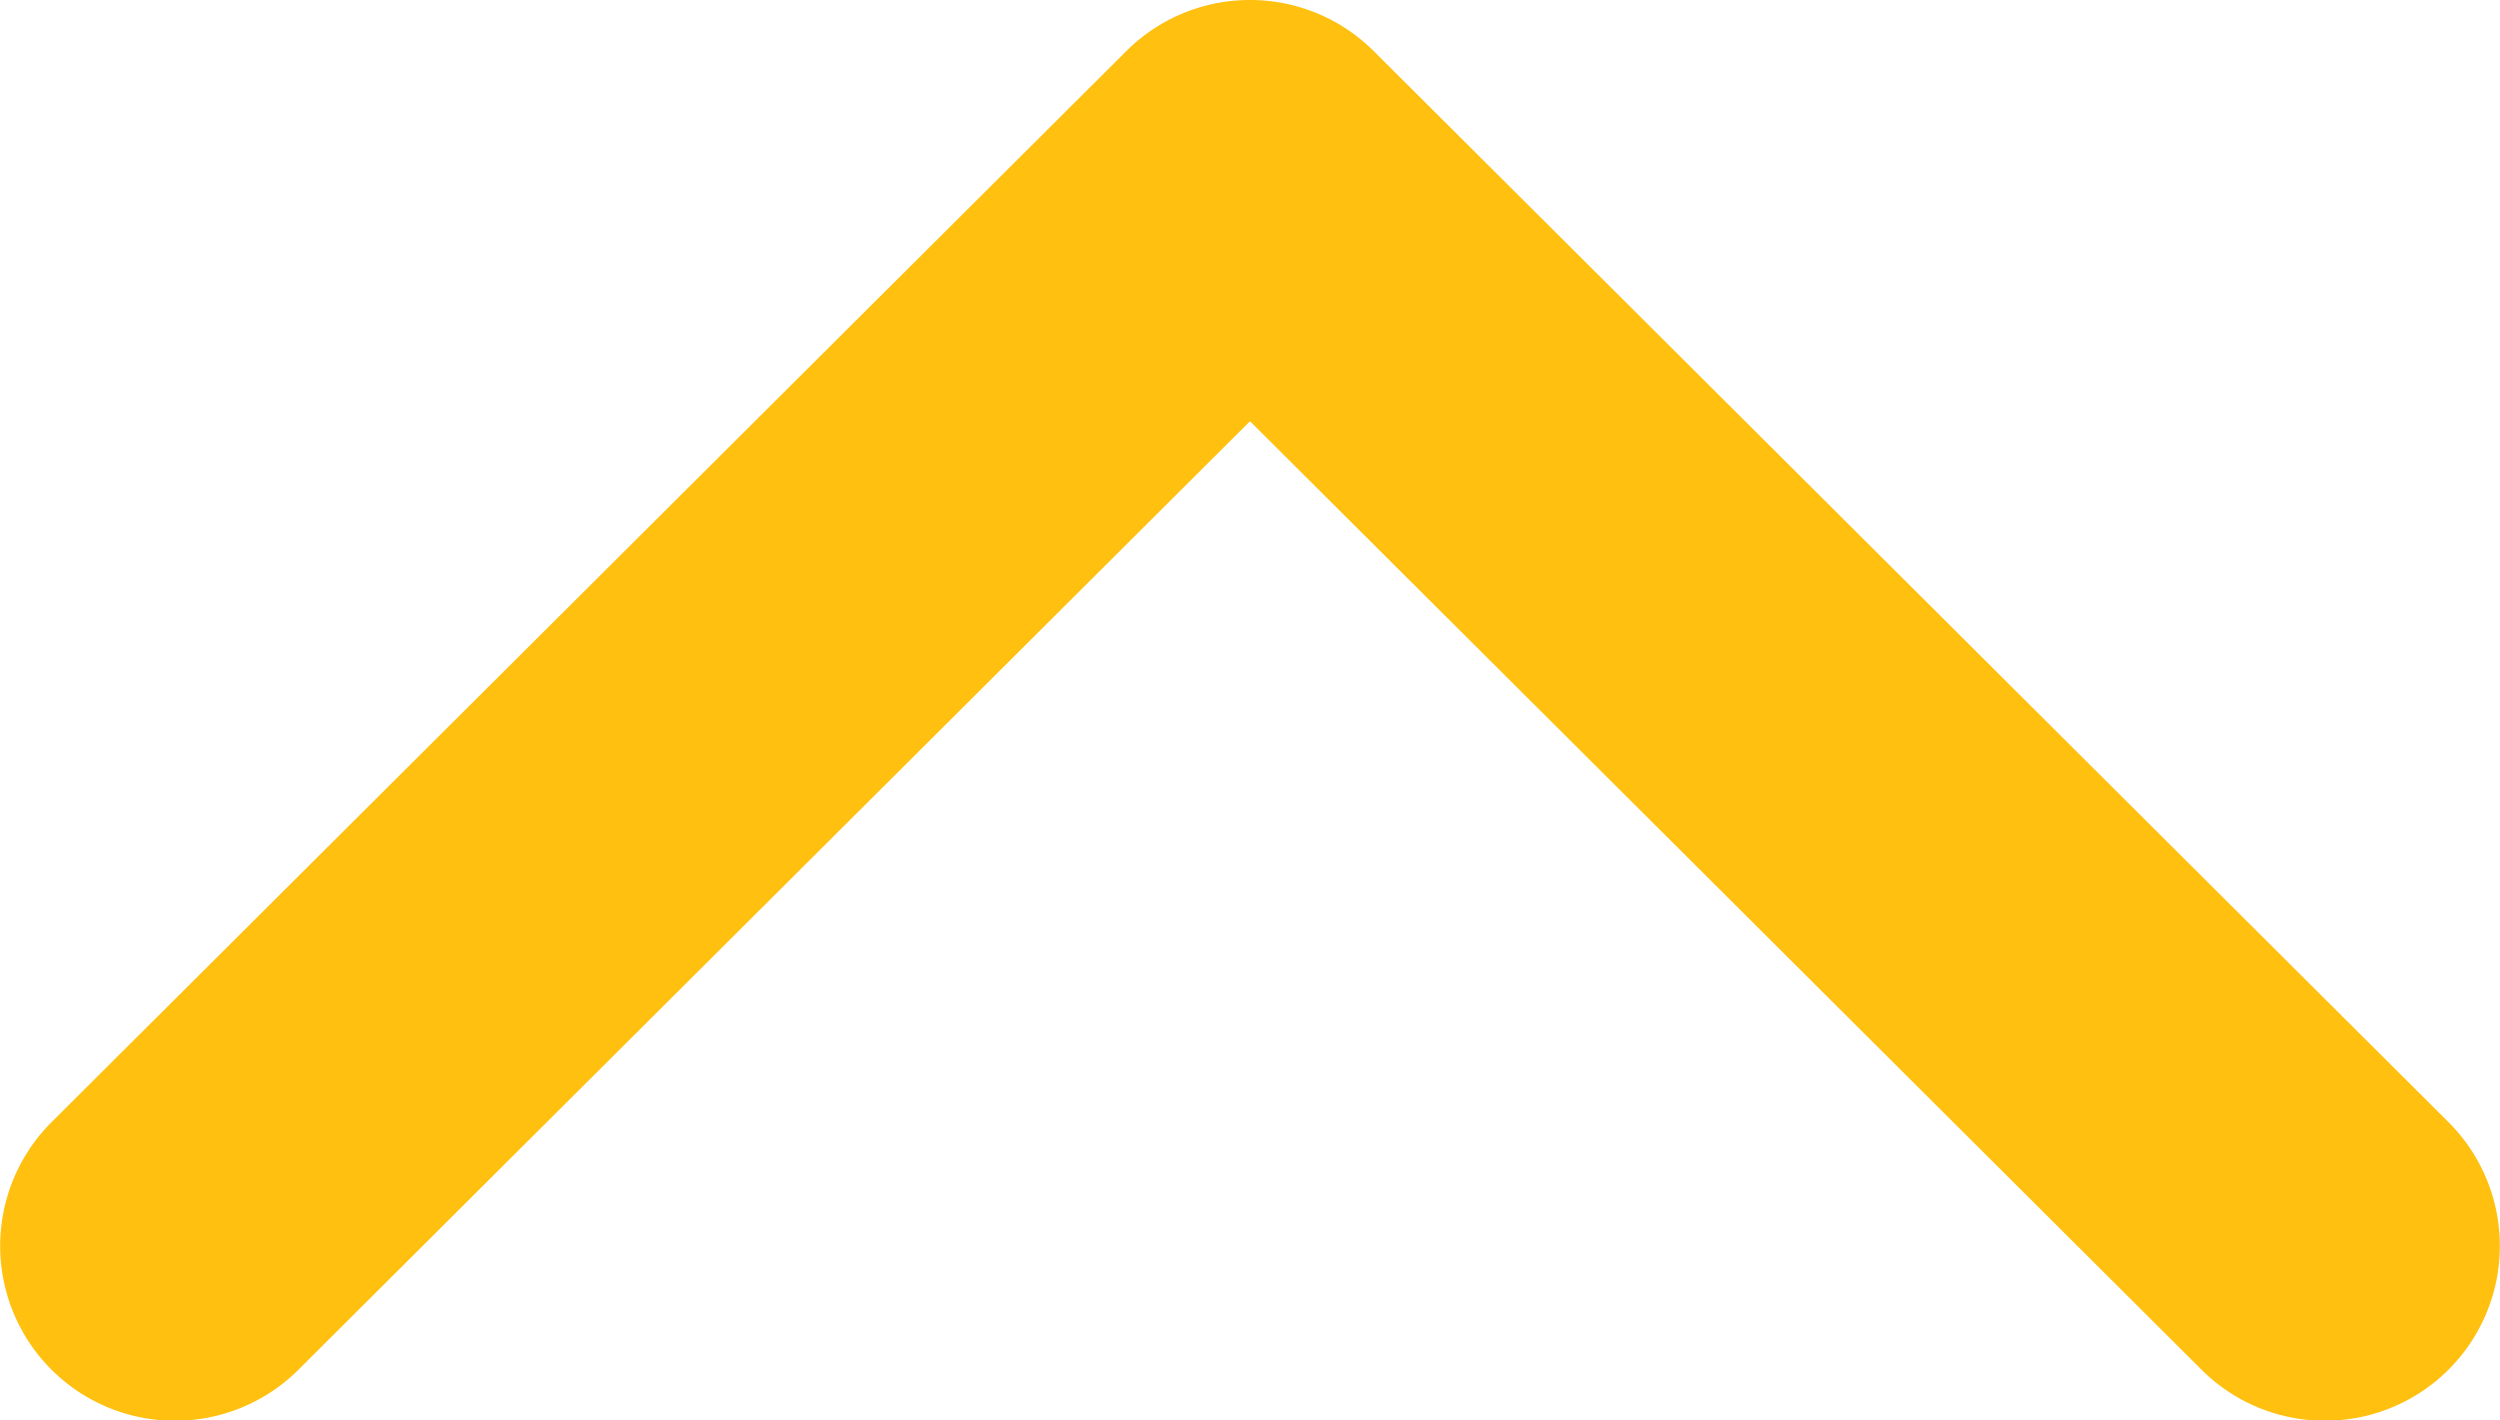 <svg height="25" viewBox="0 0 44 25" width="44" xmlns="http://www.w3.org/2000/svg"><path d="m22 0a3.077 3.077 0 0 0 -2.178.9l-18.922 18.857a3.076 3.076 0 0 0 4.36 4.343l16.74-16.686 16.74 16.686a3.076 3.076 0 0 0 4.36-4.344l-18.922-18.856a3.077 3.077 0 0 0 -2.178-.9z" fill="#ffc010"/></svg>